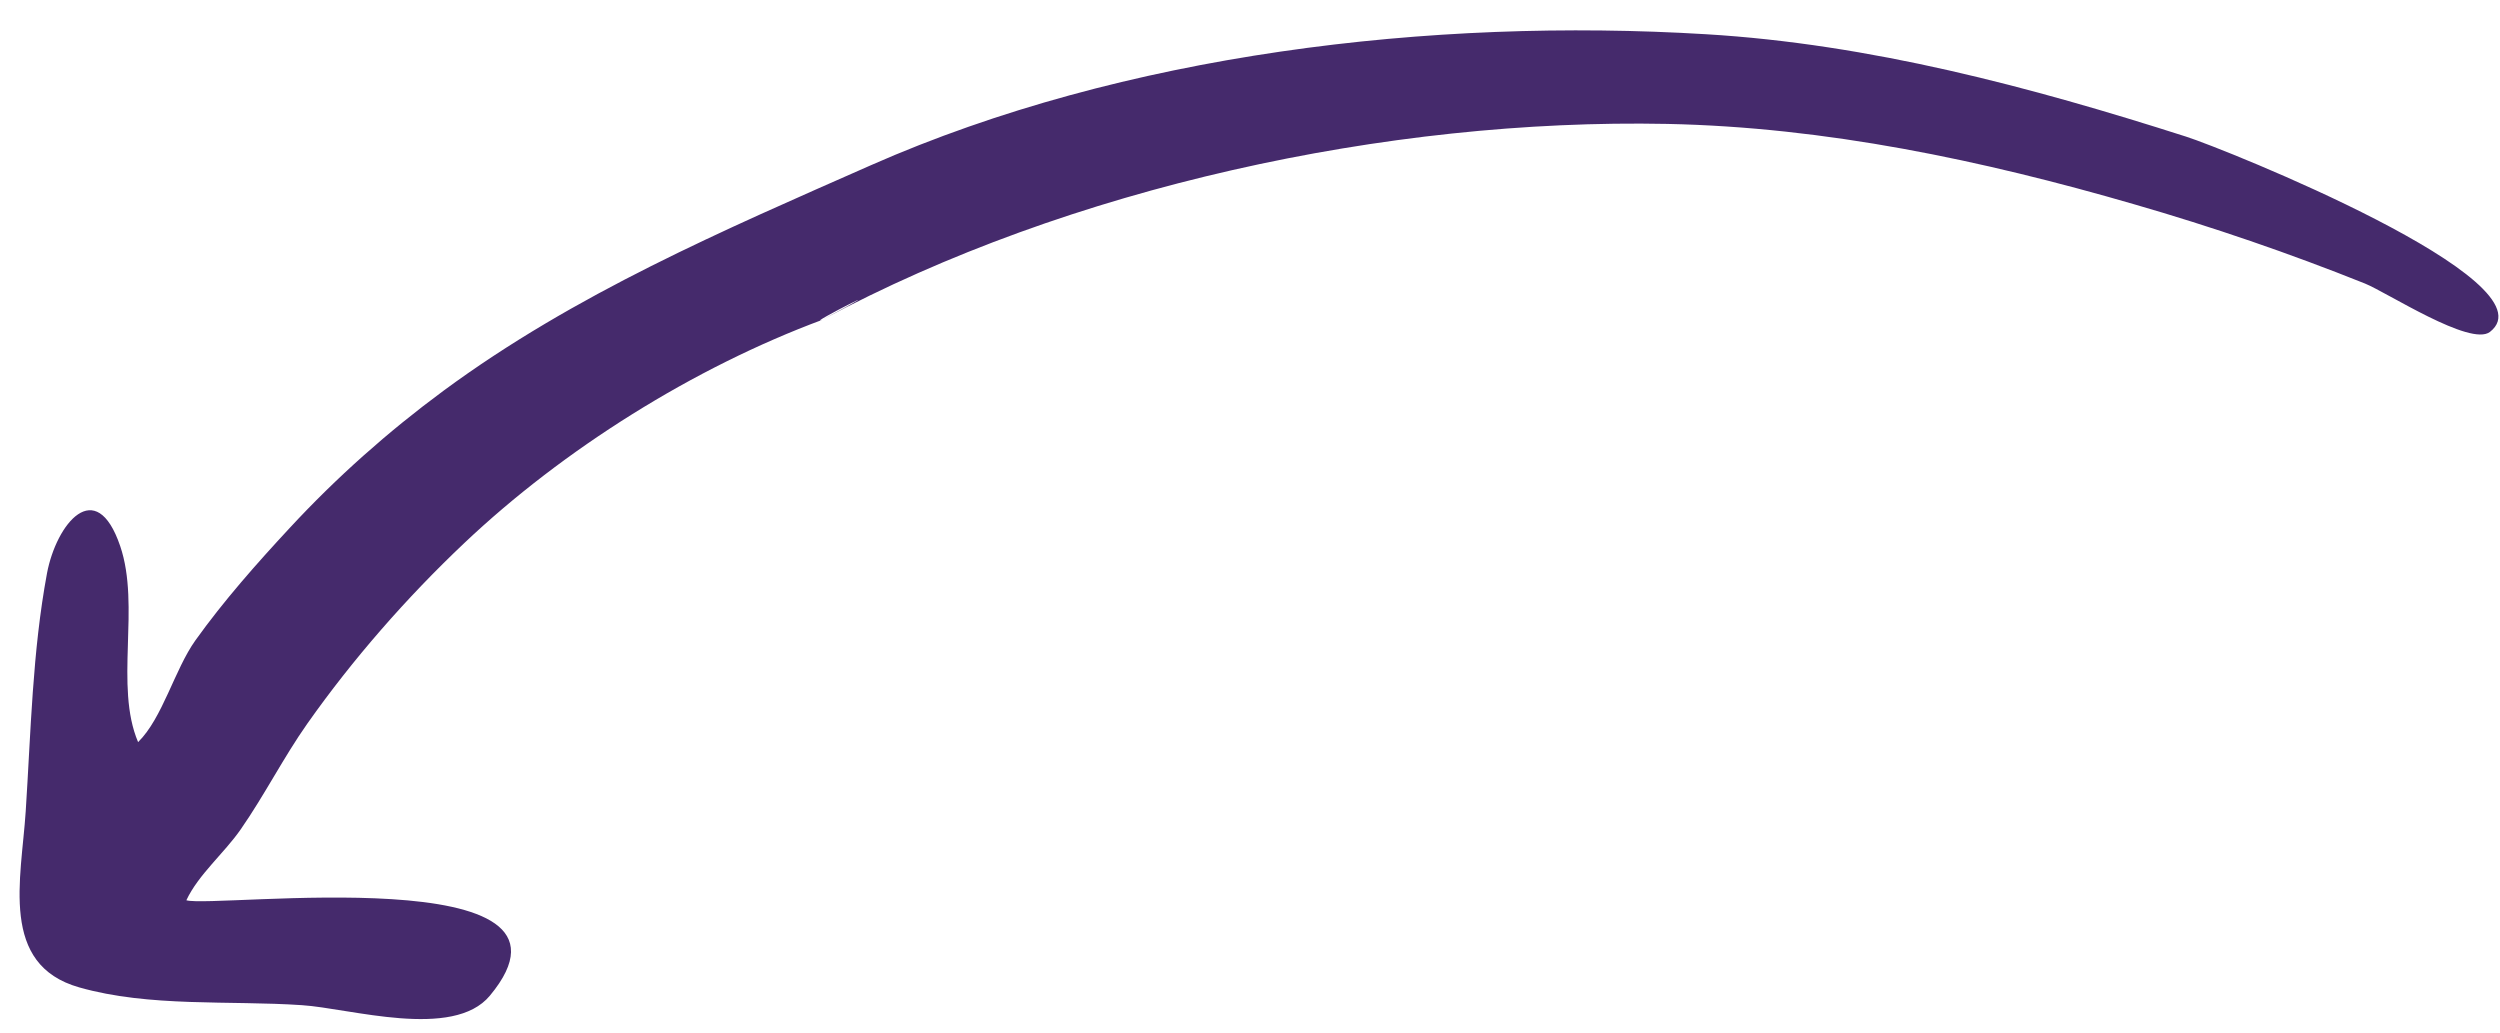 <svg width="46" height="19" viewBox="0 0 46 19" fill="none" xmlns="http://www.w3.org/2000/svg">
<path d="M15.13 5.885C19.673 3.445 25.537 2.177 30.675 2.28C33.59 2.339 36.476 2.948 39.266 3.758C40.71 4.175 42.121 4.659 43.515 5.217C43.92 5.38 45.458 6.384 45.815 6.107C47.016 5.175 40.904 2.729 40.224 2.514C37.36 1.598 34.406 0.811 31.393 0.63C26.339 0.323 20.685 0.986 16.025 3.04C13.313 4.237 10.58 5.406 8.16 7.19C7.142 7.941 6.19 8.786 5.333 9.712C4.724 10.368 4.118 11.053 3.596 11.782C3.211 12.321 2.993 13.21 2.541 13.655C2.102 12.621 2.588 11.156 2.212 10.049C1.765 8.734 1.037 9.638 0.865 10.547C0.596 11.992 0.568 13.468 0.473 14.929C0.392 16.177 -0.015 17.75 1.458 18.168C2.751 18.536 4.228 18.405 5.554 18.495C6.439 18.552 8.337 19.137 9.014 18.32C11.13 15.774 3.945 16.717 3.429 16.565C3.65 16.092 4.127 15.697 4.43 15.259C4.868 14.629 5.214 13.941 5.656 13.313C6.492 12.128 7.483 10.995 8.538 9.997C10.365 8.266 12.771 6.761 15.13 5.885C14.79 6.009 16.774 5.002 15.13 5.885Z" fill="#452A6C"/>
</svg>
